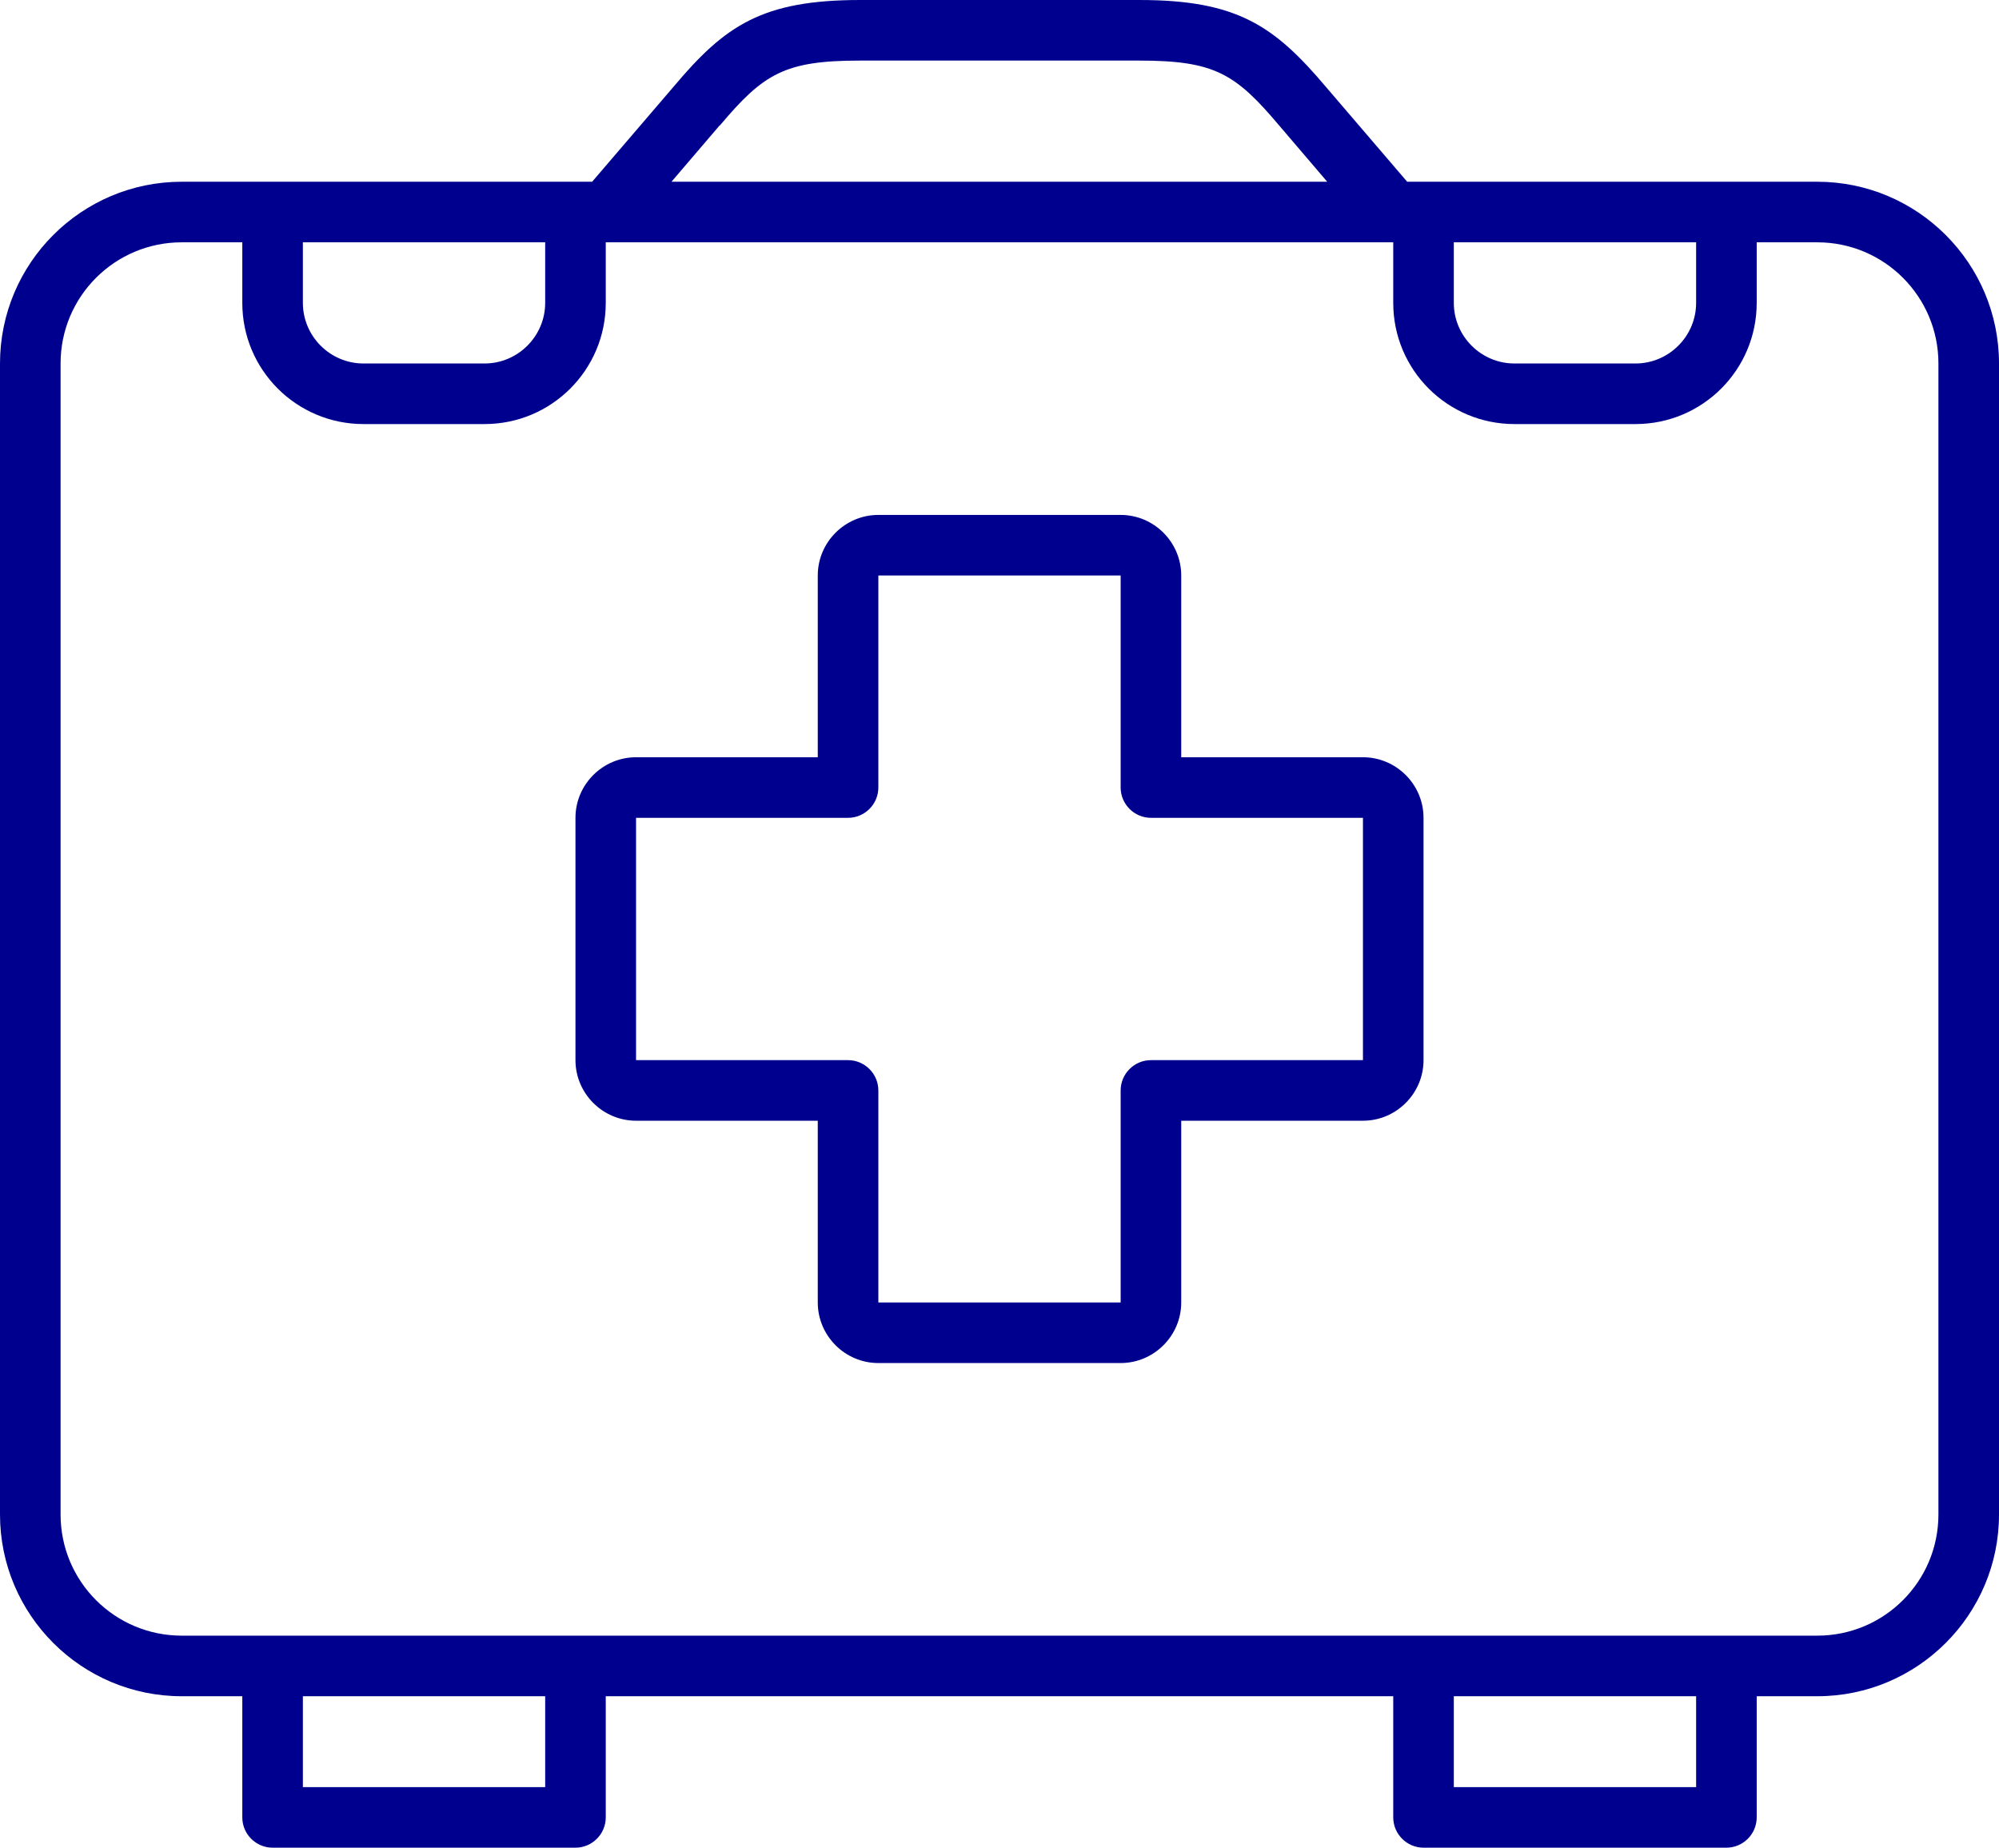 <?xml version="1.0" encoding="UTF-8"?><svg xmlns="http://www.w3.org/2000/svg" viewBox="0 0 66 61"><defs><style>.d{fill:#00008f;}</style></defs><g id="a"/><g id="b"><g id="c"><g><path class="d" d="M45,25h-6v-6c0-1.1-.9-2-2-2h-8c-1.1,0-2,.9-2,2v6h-6c-1.1,0-2,.9-2,2v8c0,1.1,.9,2,2,2h6v6c0,1.1,.9,2,2,2h8c1.1,0,2-.9,2-2v-6h6c1.1,0,2-.9,2-2v-8c0-1.1-.9-2-2-2Zm0,10h-7c-.55,0-1,.45-1,1v7h-8v-7c0-.55-.45-1-1-1h-7v-8h7c.55,0,1-.45,1-1v-7h8v7c0,.55,.45,1,1,1h7v8Z"/><path class="d" d="M60,6h-13.54l-2.69-3.14c-1.7-2.01-2.93-2.86-6.15-2.86h-9.22c-3.23,0-4.46,.84-6.15,2.85l-2.7,3.15H6C2.69,6,0,8.69,0,12V50c0,3.31,2.69,6,6,6h2v4c0,.55,.45,1,1,1h10c.55,0,1-.45,1-1v-4h26v4c0,.55,.45,1,1,1h10c.55,0,1-.45,1-1v-4h2c3.31,0,6-2.69,6-6V12c0-3.31-2.69-6-6-6Zm-12,2h8v2c0,1.1-.9,2-2,2h-4c-1.1,0-2-.9-2-2v-2Zm-24.23-3.86c1.44-1.71,2.14-2.14,4.62-2.14h9.22c2.49,0,3.18,.43,4.63,2.15l1.58,1.85H22.17l1.59-1.86Zm-13.77,3.86h8v2c0,1.1-.9,2-2,2h-4c-1.1,0-2-.9-2-2v-2Zm8,51H10v-3h8v3Zm38,0h-8v-3h8v3Zm8-9c0,2.21-1.79,4-4,4H6c-2.21,0-4-1.79-4-4V12c0-2.21,1.79-4,4-4h2v2c0,2.21,1.79,4,4,4h4c2.21,0,4-1.79,4-4v-2h26v2c0,2.21,1.79,4,4,4h4c2.21,0,4-1.79,4-4v-2h2c2.21,0,4,1.79,4,4V50Z"/></g></g></g></svg>